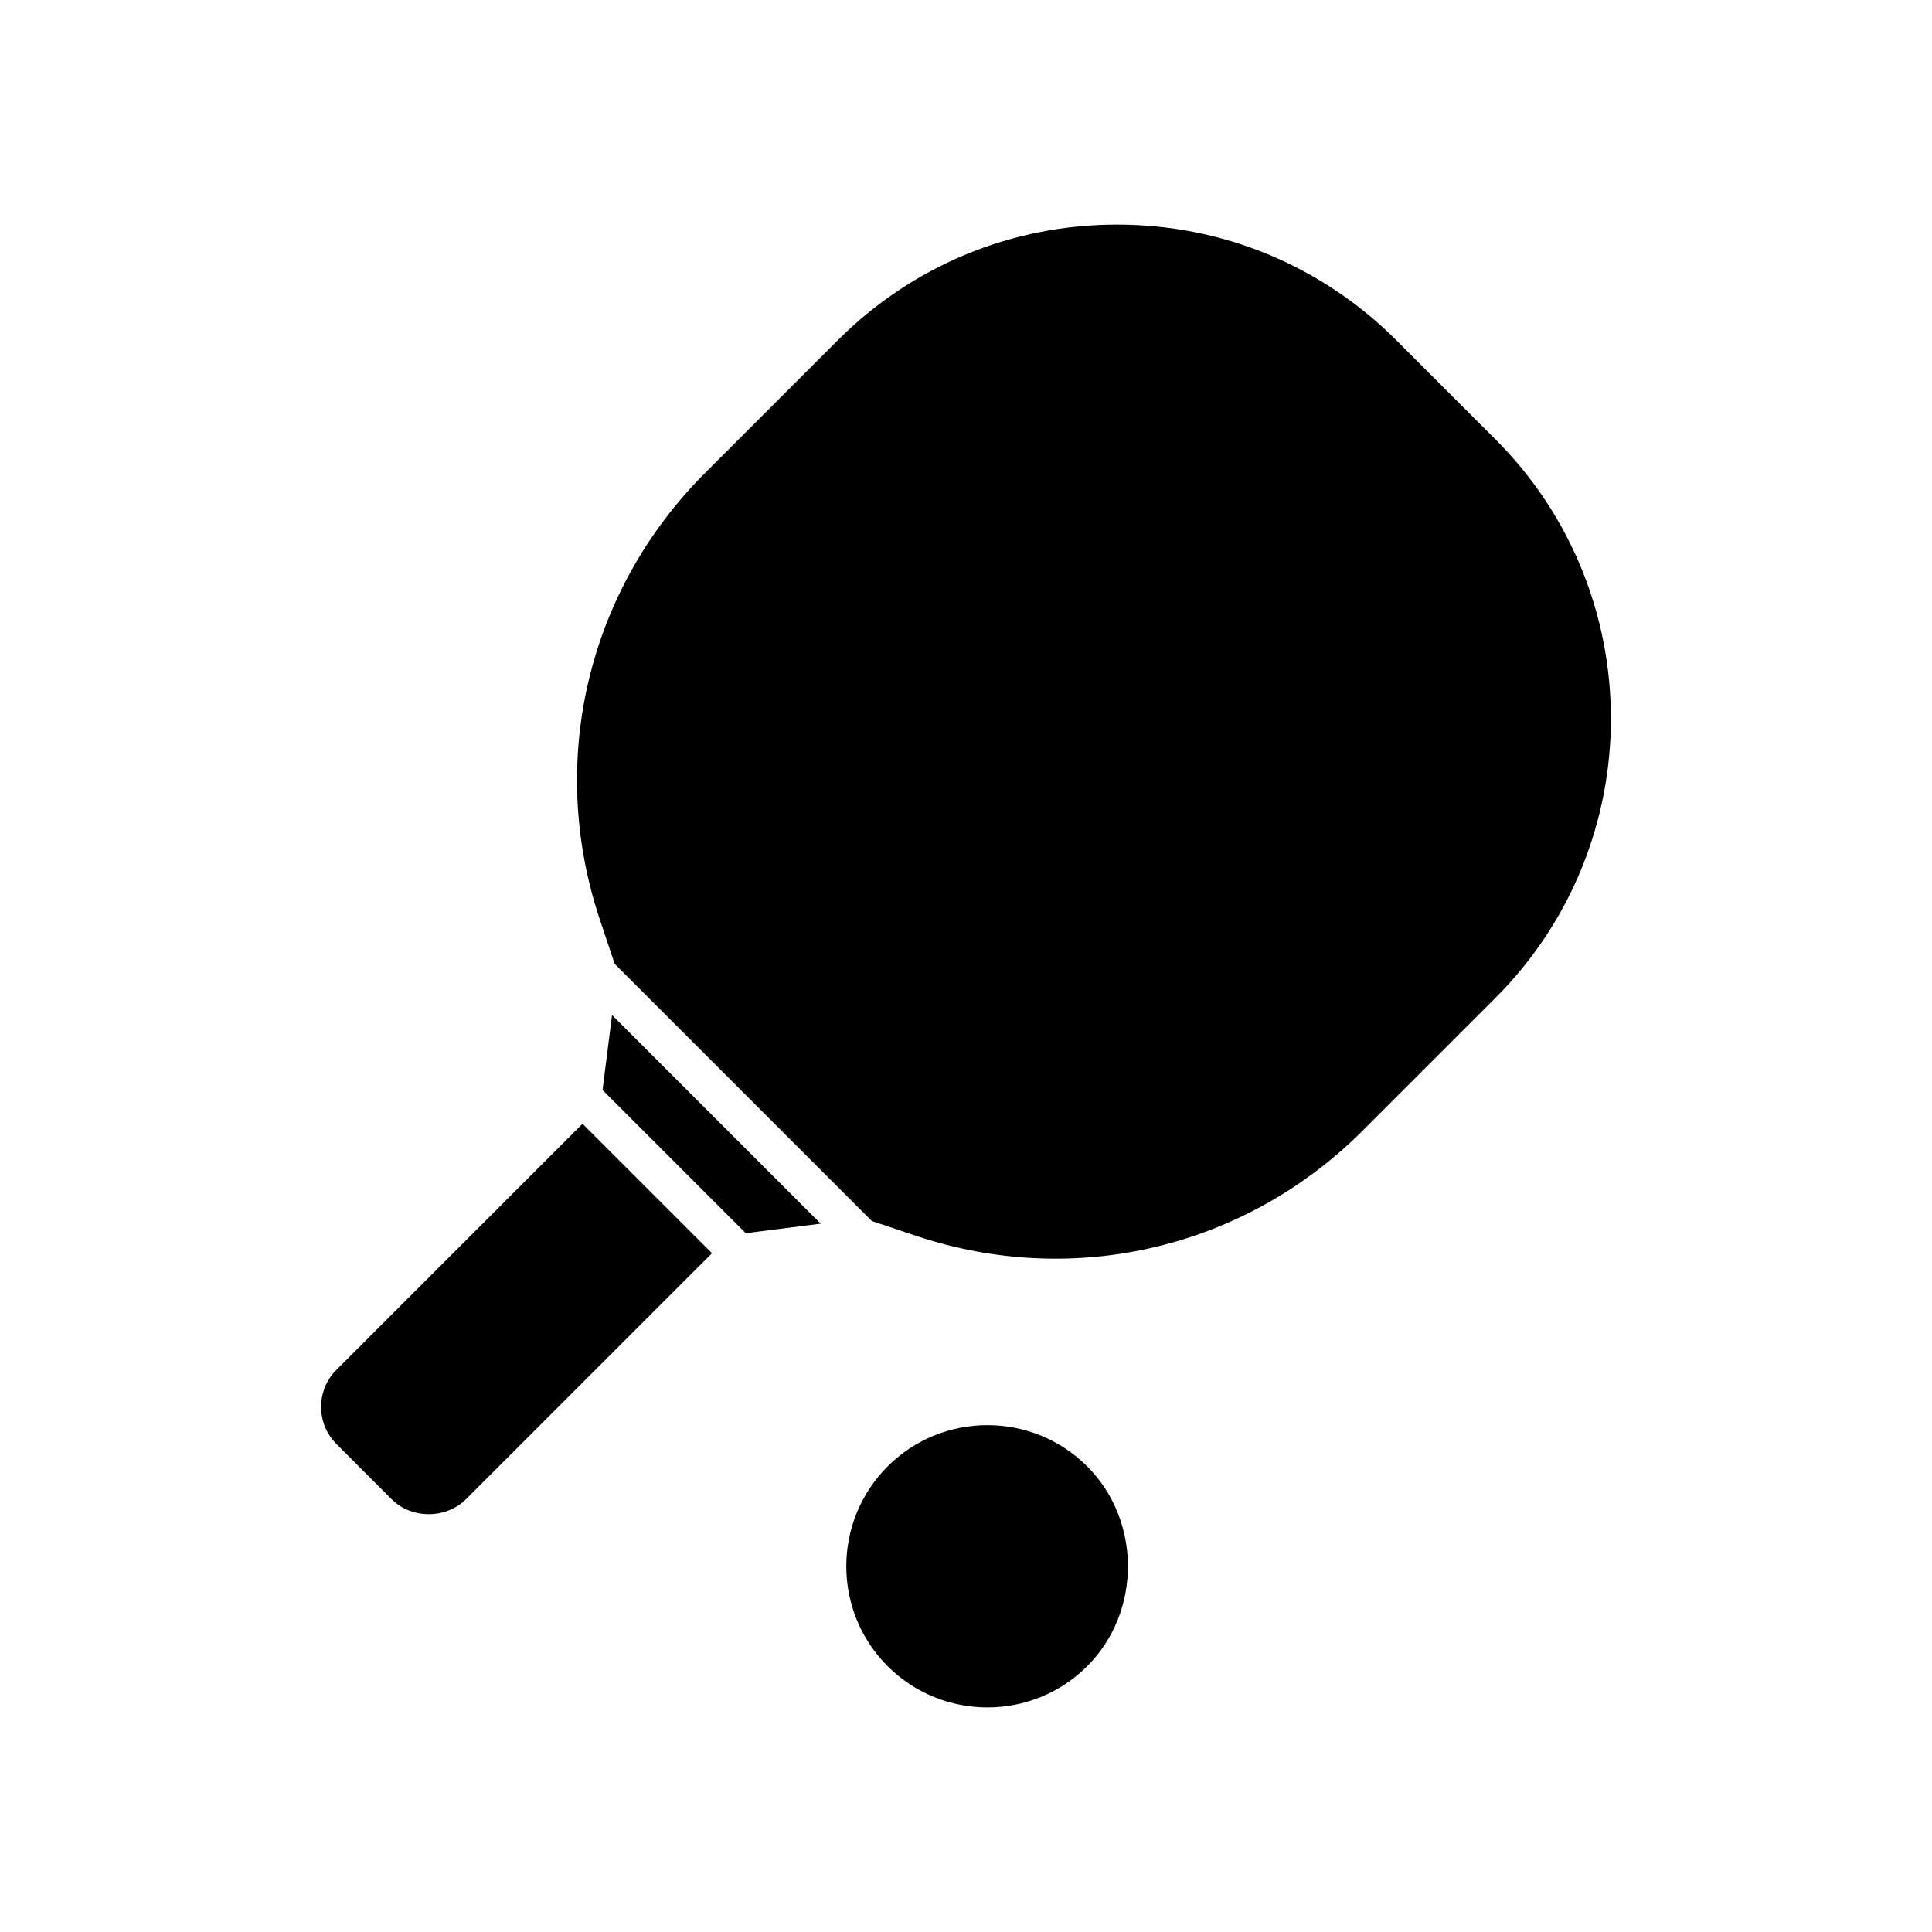 <?xml version="1.0" encoding="UTF-8"?>
<!-- Uploaded to: SVG Repo, www.svgrepo.com, Generator: SVG Repo Mixer Tools -->
<svg fill="#000000" width="800px" height="800px" version="1.1" viewBox="144 144 512 512" xmlns="http://www.w3.org/2000/svg">
 <g>
  <path d="m247.8 541.33c5.254 5.254 14.414 5.254 19.668 0l65.215-65.207-34.316-34.316-65.207 65.207c-5.422 5.426-5.422 14.246 0 19.668z"/>
  <path d="m303.68 432.86 37.941 37.945 19.875-2.519-55.297-55.297z"/>
  <path d="m379.22 532.62c-14.59 14.59-14.59 38.328 0 52.922 14.59 14.59 38.328 14.586 52.914 0 14.398-14.395 14.344-38.578 0-52.922-14.586-14.59-38.324-14.59-52.914 0z"/>
  <path d="m306.89 399.43 68.156 68.156 11.785 3.941c41.797 13.965 87.117 3.285 118.27-27.871l35.191-35.191c40.82-40.82 40.82-107.23 0-148.05l-26.234-26.234c-19.773-19.773-46.062-30.66-74.023-30.66-27.961 0-54.25 10.887-74.023 30.66l-35.191 35.191c-31.16 31.16-41.84 76.477-27.871 118.27z"/>
 </g>
</svg>